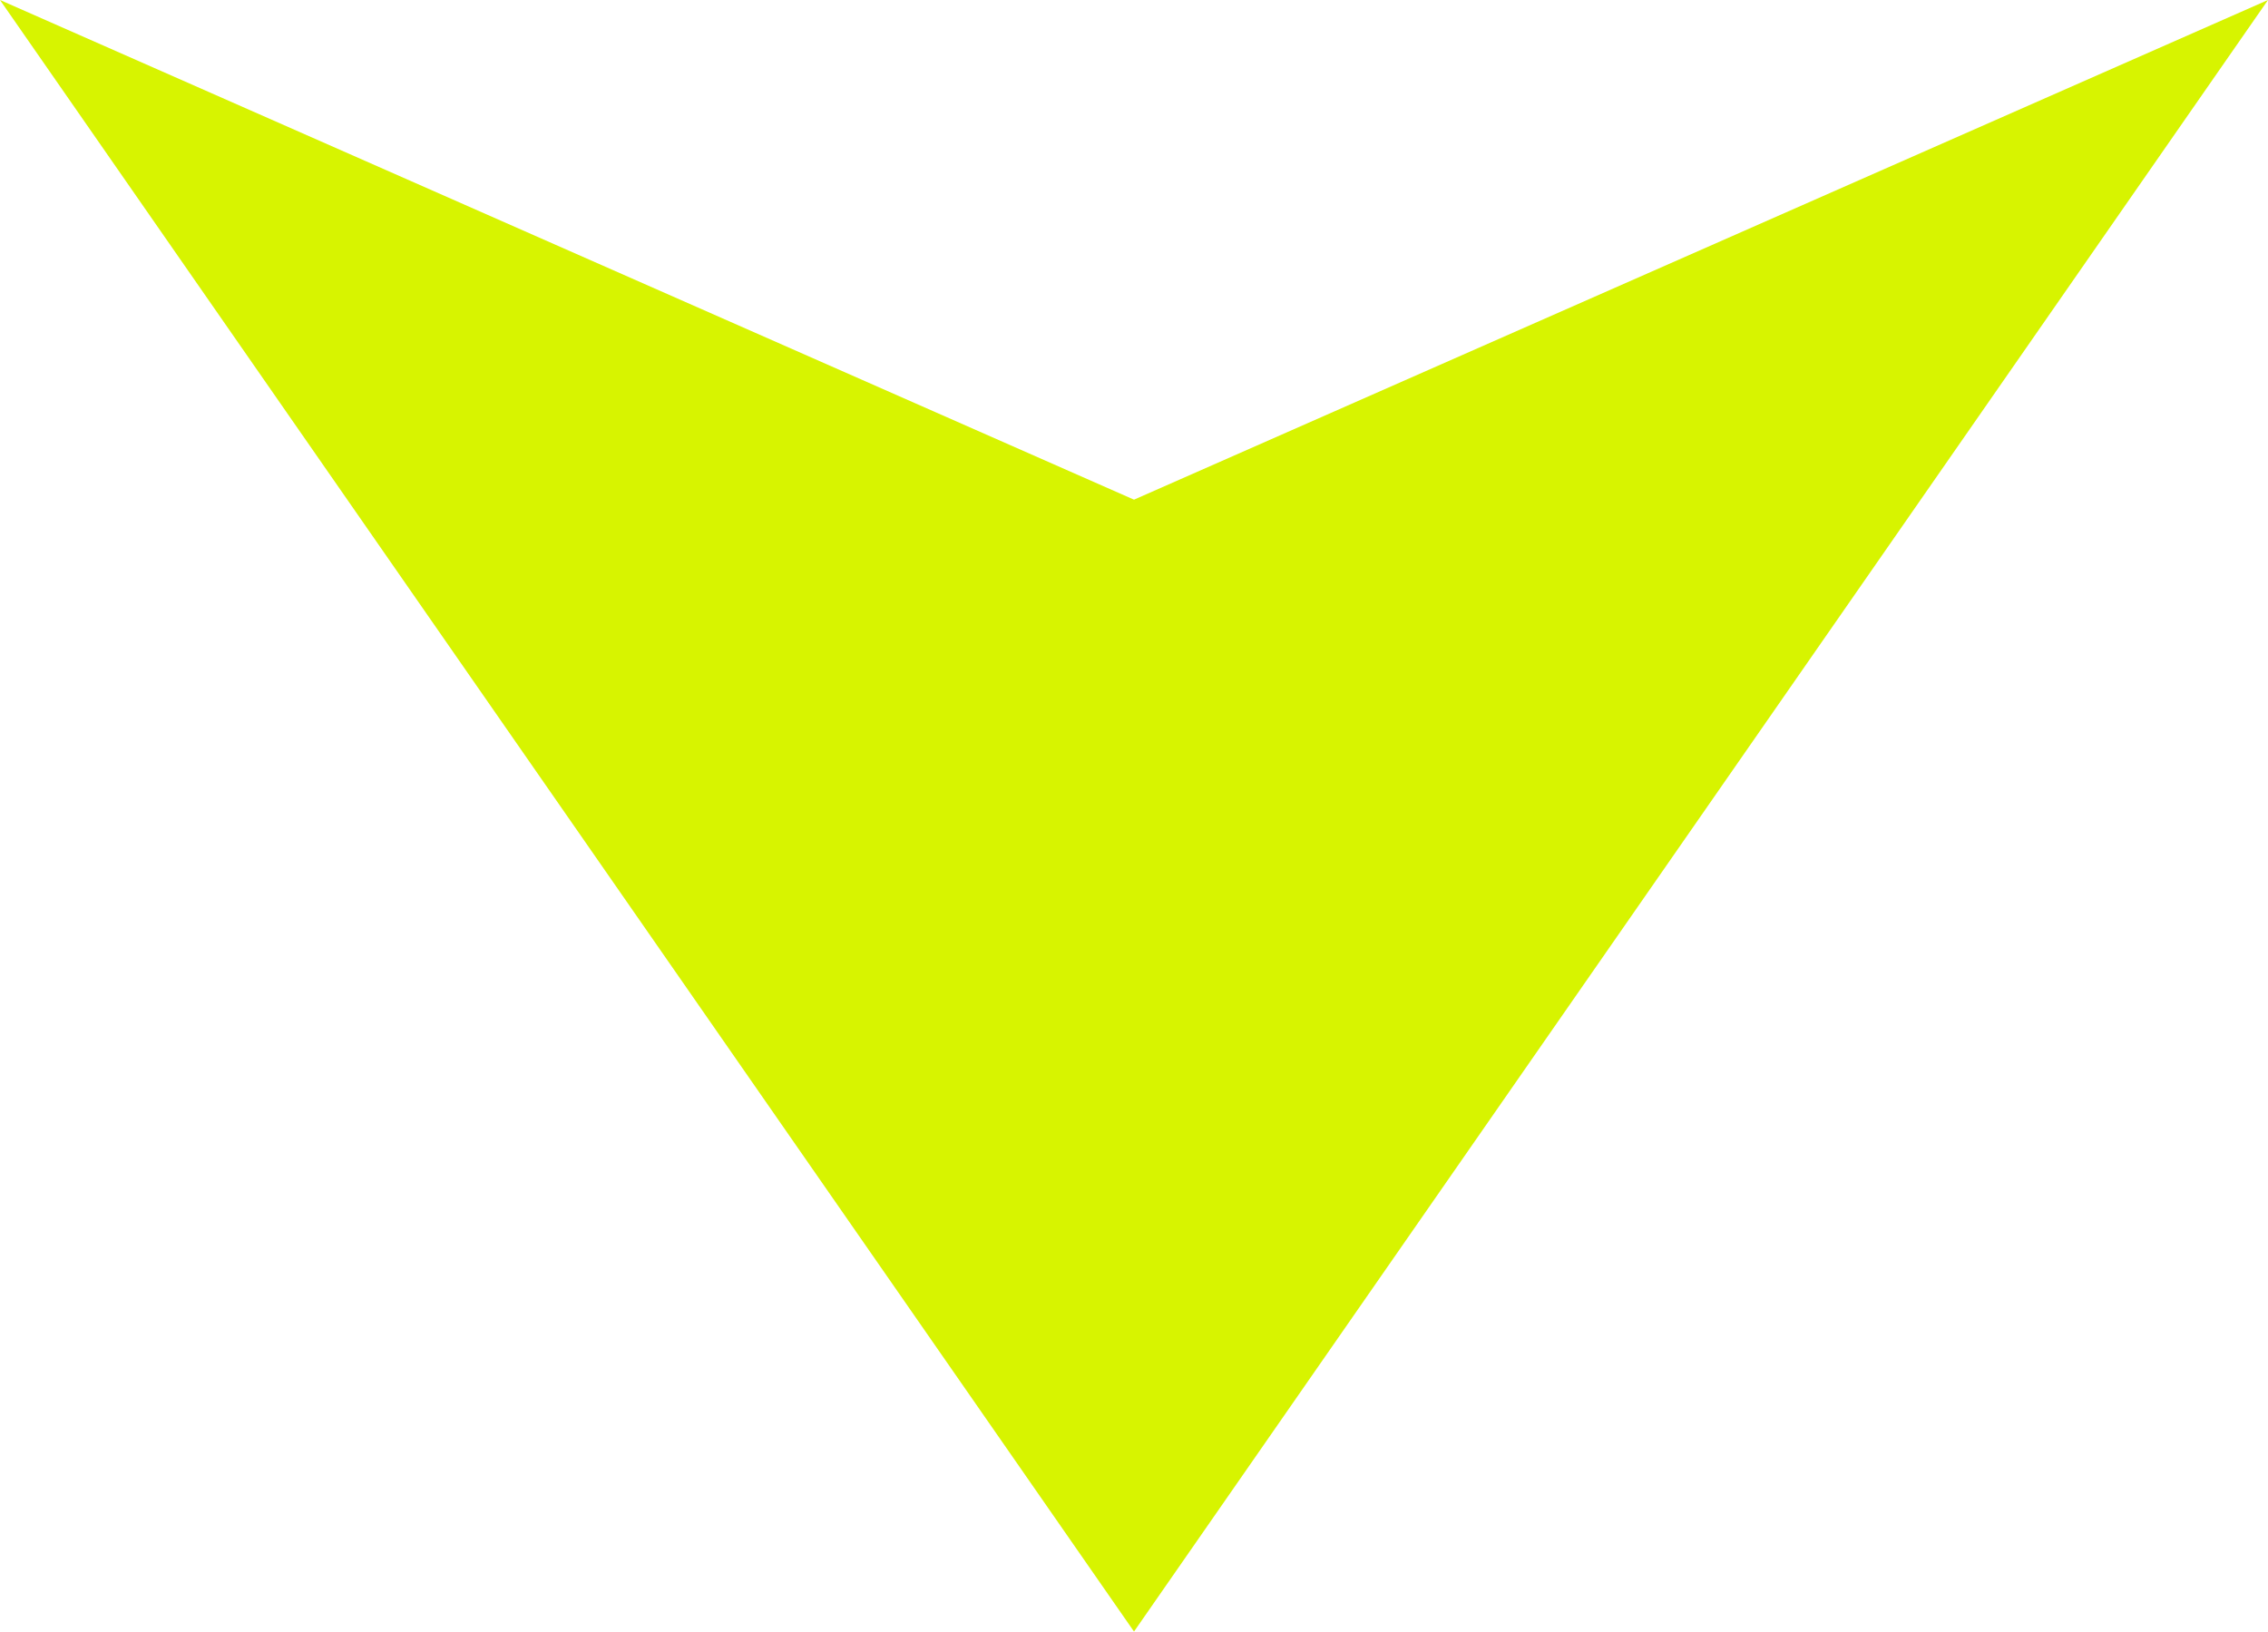 <?xml version="1.0" encoding="UTF-8"?> <svg xmlns="http://www.w3.org/2000/svg" width="335" height="241" viewBox="0 0 335 241" fill="none"><path d="M0 -2.36737e-06L167.501 241L335 -2.36737e-06L167.501 73.807L0 -2.36737e-06Z" fill="#D7F400"></path></svg> 